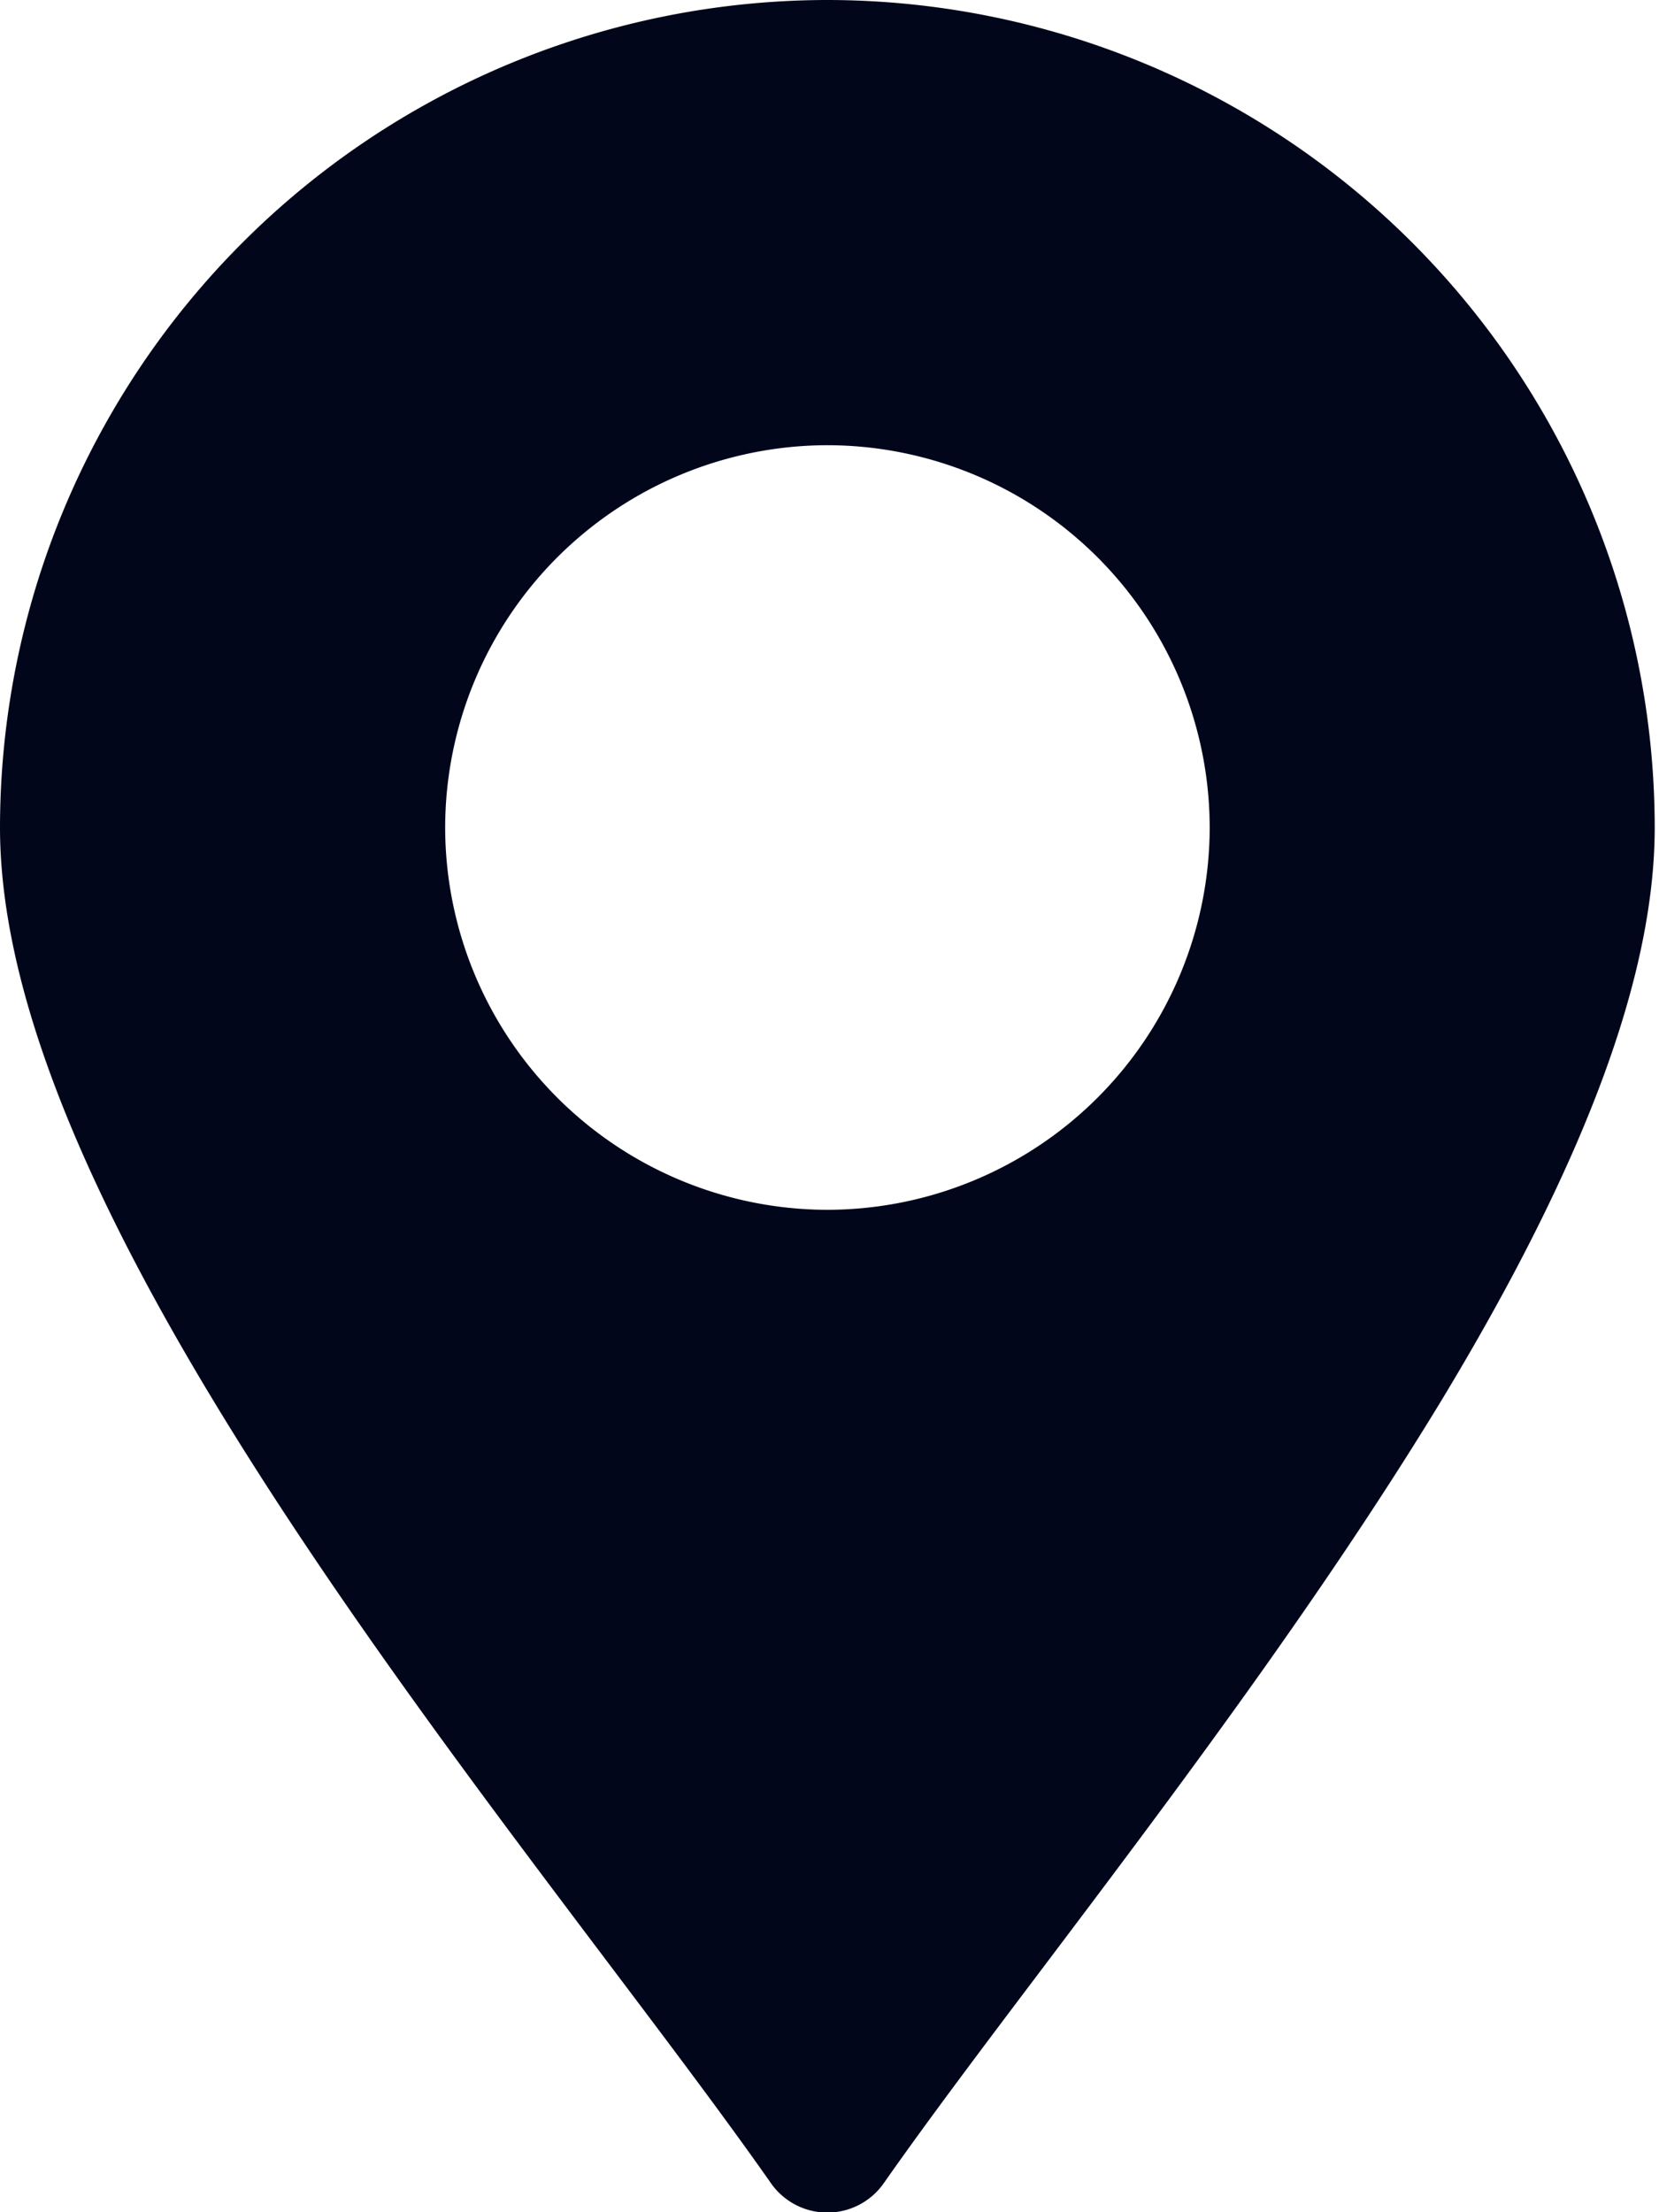 <?xml version="1.0" encoding="UTF-8"?>
<svg xmlns="http://www.w3.org/2000/svg" width="12" height="16" viewBox="0 0 12 16">
  <path d="M5.984 0A5.99 5.99 0 0 0 0 5.984c0 1.075.506 2.432 1.544 4.147.862 1.425 1.931 2.84 2.872 4.088.434.575.843 1.118 1.159 1.569a.498.498 0 0 0 .819 0c.315-.45.725-.994 1.16-1.57.94-1.246 2.005-2.662 2.871-4.087 1.037-1.715 1.544-3.072 1.544-4.147A5.99 5.99 0 0 0 5.984 0zm0 8.75A2.769 2.769 0 0 1 3.22 5.984 2.769 2.769 0 0 1 5.984 3.22 2.769 2.769 0 0 1 8.75 5.984 2.769 2.769 0 0 1 5.984 8.75z" fill="#01061B" fill-rule="nonzero"></path>
</svg>
